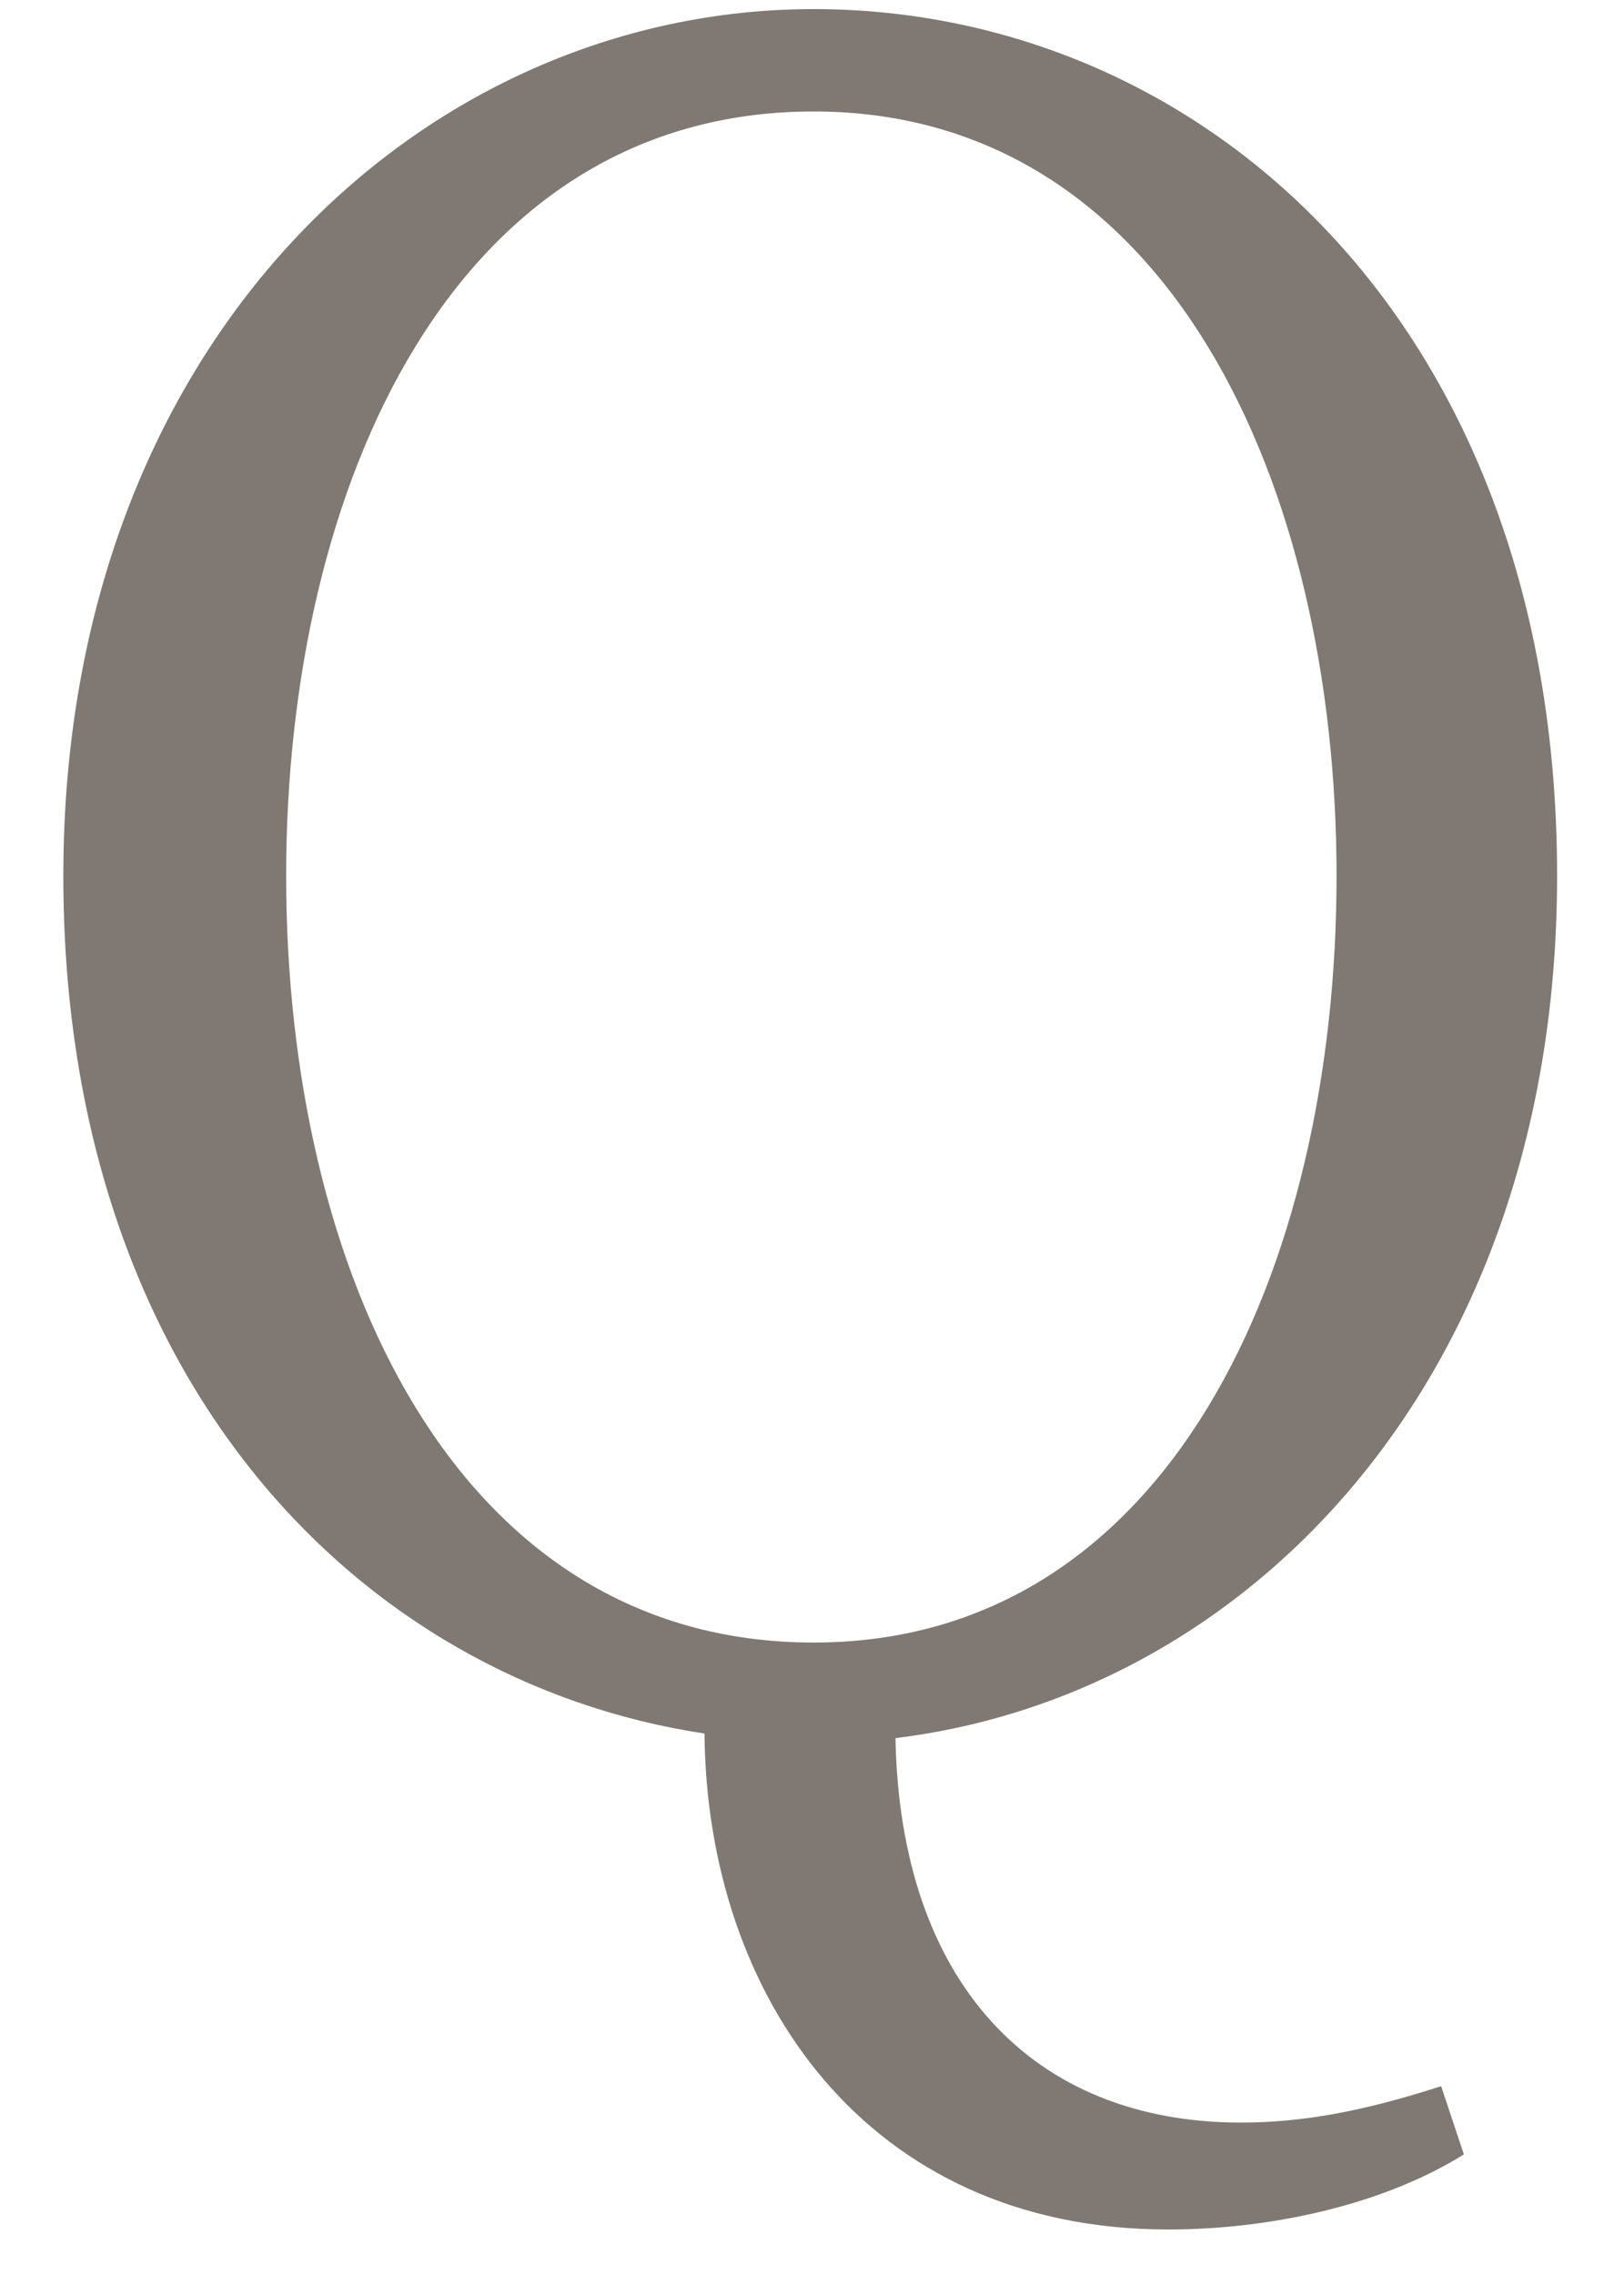 <svg width="20" height="28" viewBox="0 0 20 28" fill="none" xmlns="http://www.w3.org/2000/svg"><path d="M3.524 10.78c0-4.816 2.072-9.408 6.496-9.408 4.368 0 6.44 4.592 6.44 9.408 0 4.844-2.072 9.436-6.44 9.436-4.424 0-6.496-4.592-6.496-9.436zm14.224 14.896c-.952.308-1.708.448-2.464.448-2.576 0-4.2-1.736-4.256-4.732 4.368-.532 8.148-4.452 8.148-10.612C19.176 3.948 14.78.112 10.02.112 5.232.112.78 4.172.78 10.78c0 6.188 3.64 9.912 7.896 10.556.028 3.22 1.988 6.104 5.712 6.104 1.204 0 2.604-.28 3.64-.924l-.28-.84z" fill="#807973"/></svg>